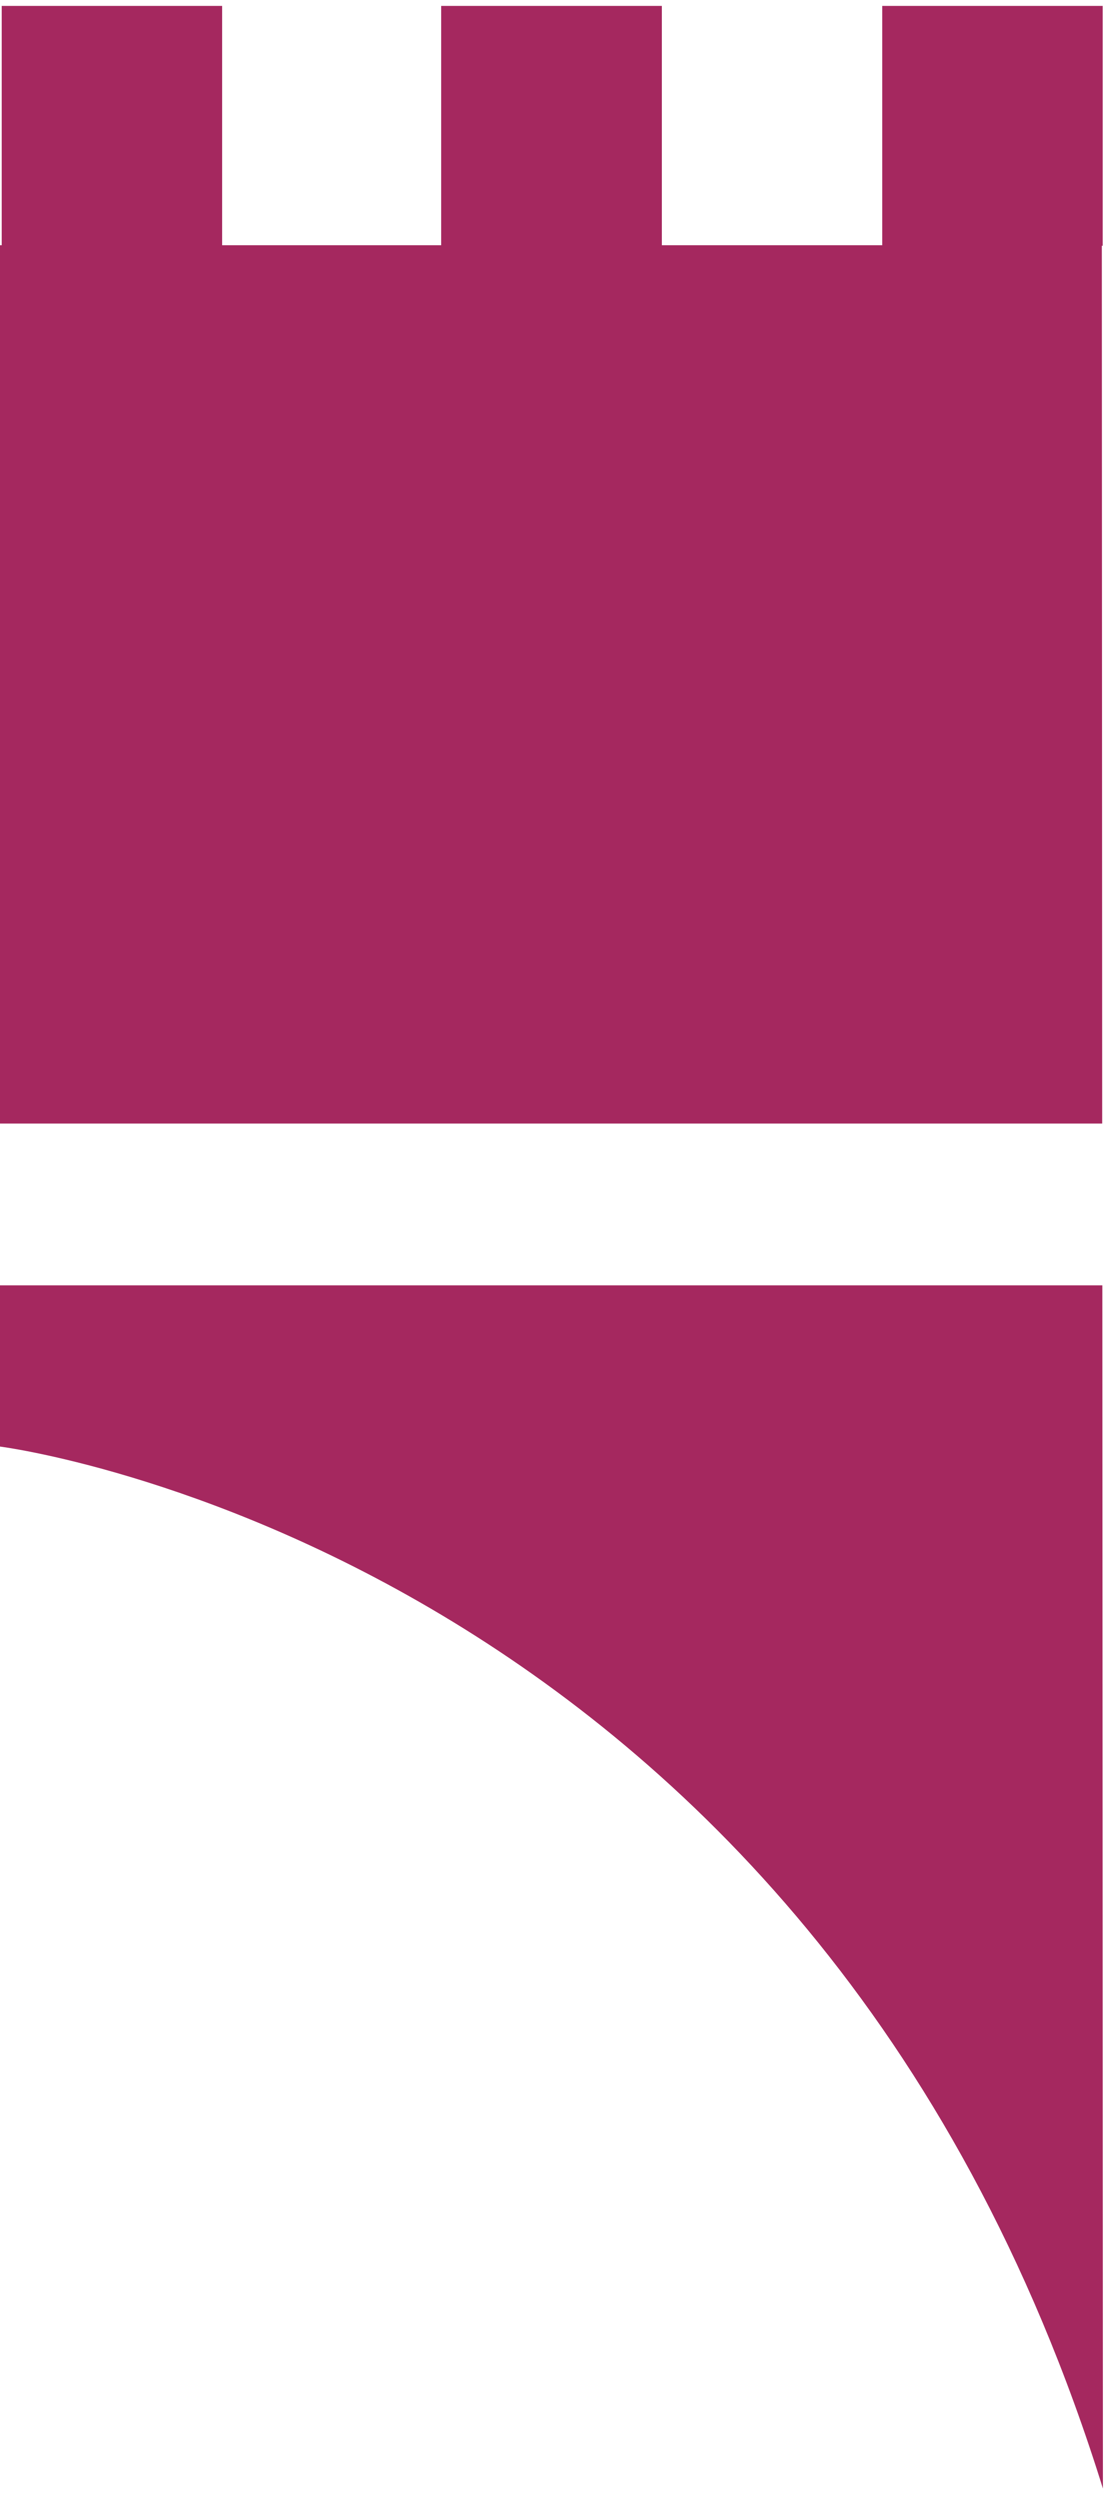 <?xml version="1.0" encoding="UTF-8" standalone="no"?><!DOCTYPE svg PUBLIC "-//W3C//DTD SVG 1.1//EN" "http://www.w3.org/Graphics/SVG/1.1/DTD/svg11.dtd"><svg width="100%" height="100%" viewBox="0 0 371 838" version="1.1" xmlns="http://www.w3.org/2000/svg" xmlns:xlink="http://www.w3.org/1999/xlink" xml:space="preserve" xmlns:serif="http://www.serif.com/" style="fill-rule:evenodd;clip-rule:evenodd;stroke-linejoin:round;stroke-miterlimit:2;"><g><path d="M0,484.896c0,0 271.927,34.271 369.966,349.271l-0.191,-403.316l-369.775,0l0,54.045Z" style="fill:#a5285f;fill-rule:nonzero;"/><path d="M295.938,1.979l-0,80.226l-73.924,-0l0,-80.226l-74.028,0l0,80.226l-73.472,-0l-0,-80.226l-73.941,0l-0,80.226l-0.573,-0l0,294.41l369.723,-0l-0.122,-294.236l0.295,-0l0,-80.4l-73.958,0Z" style="fill:#a5285f;fill-rule:nonzero;"/></g></svg>